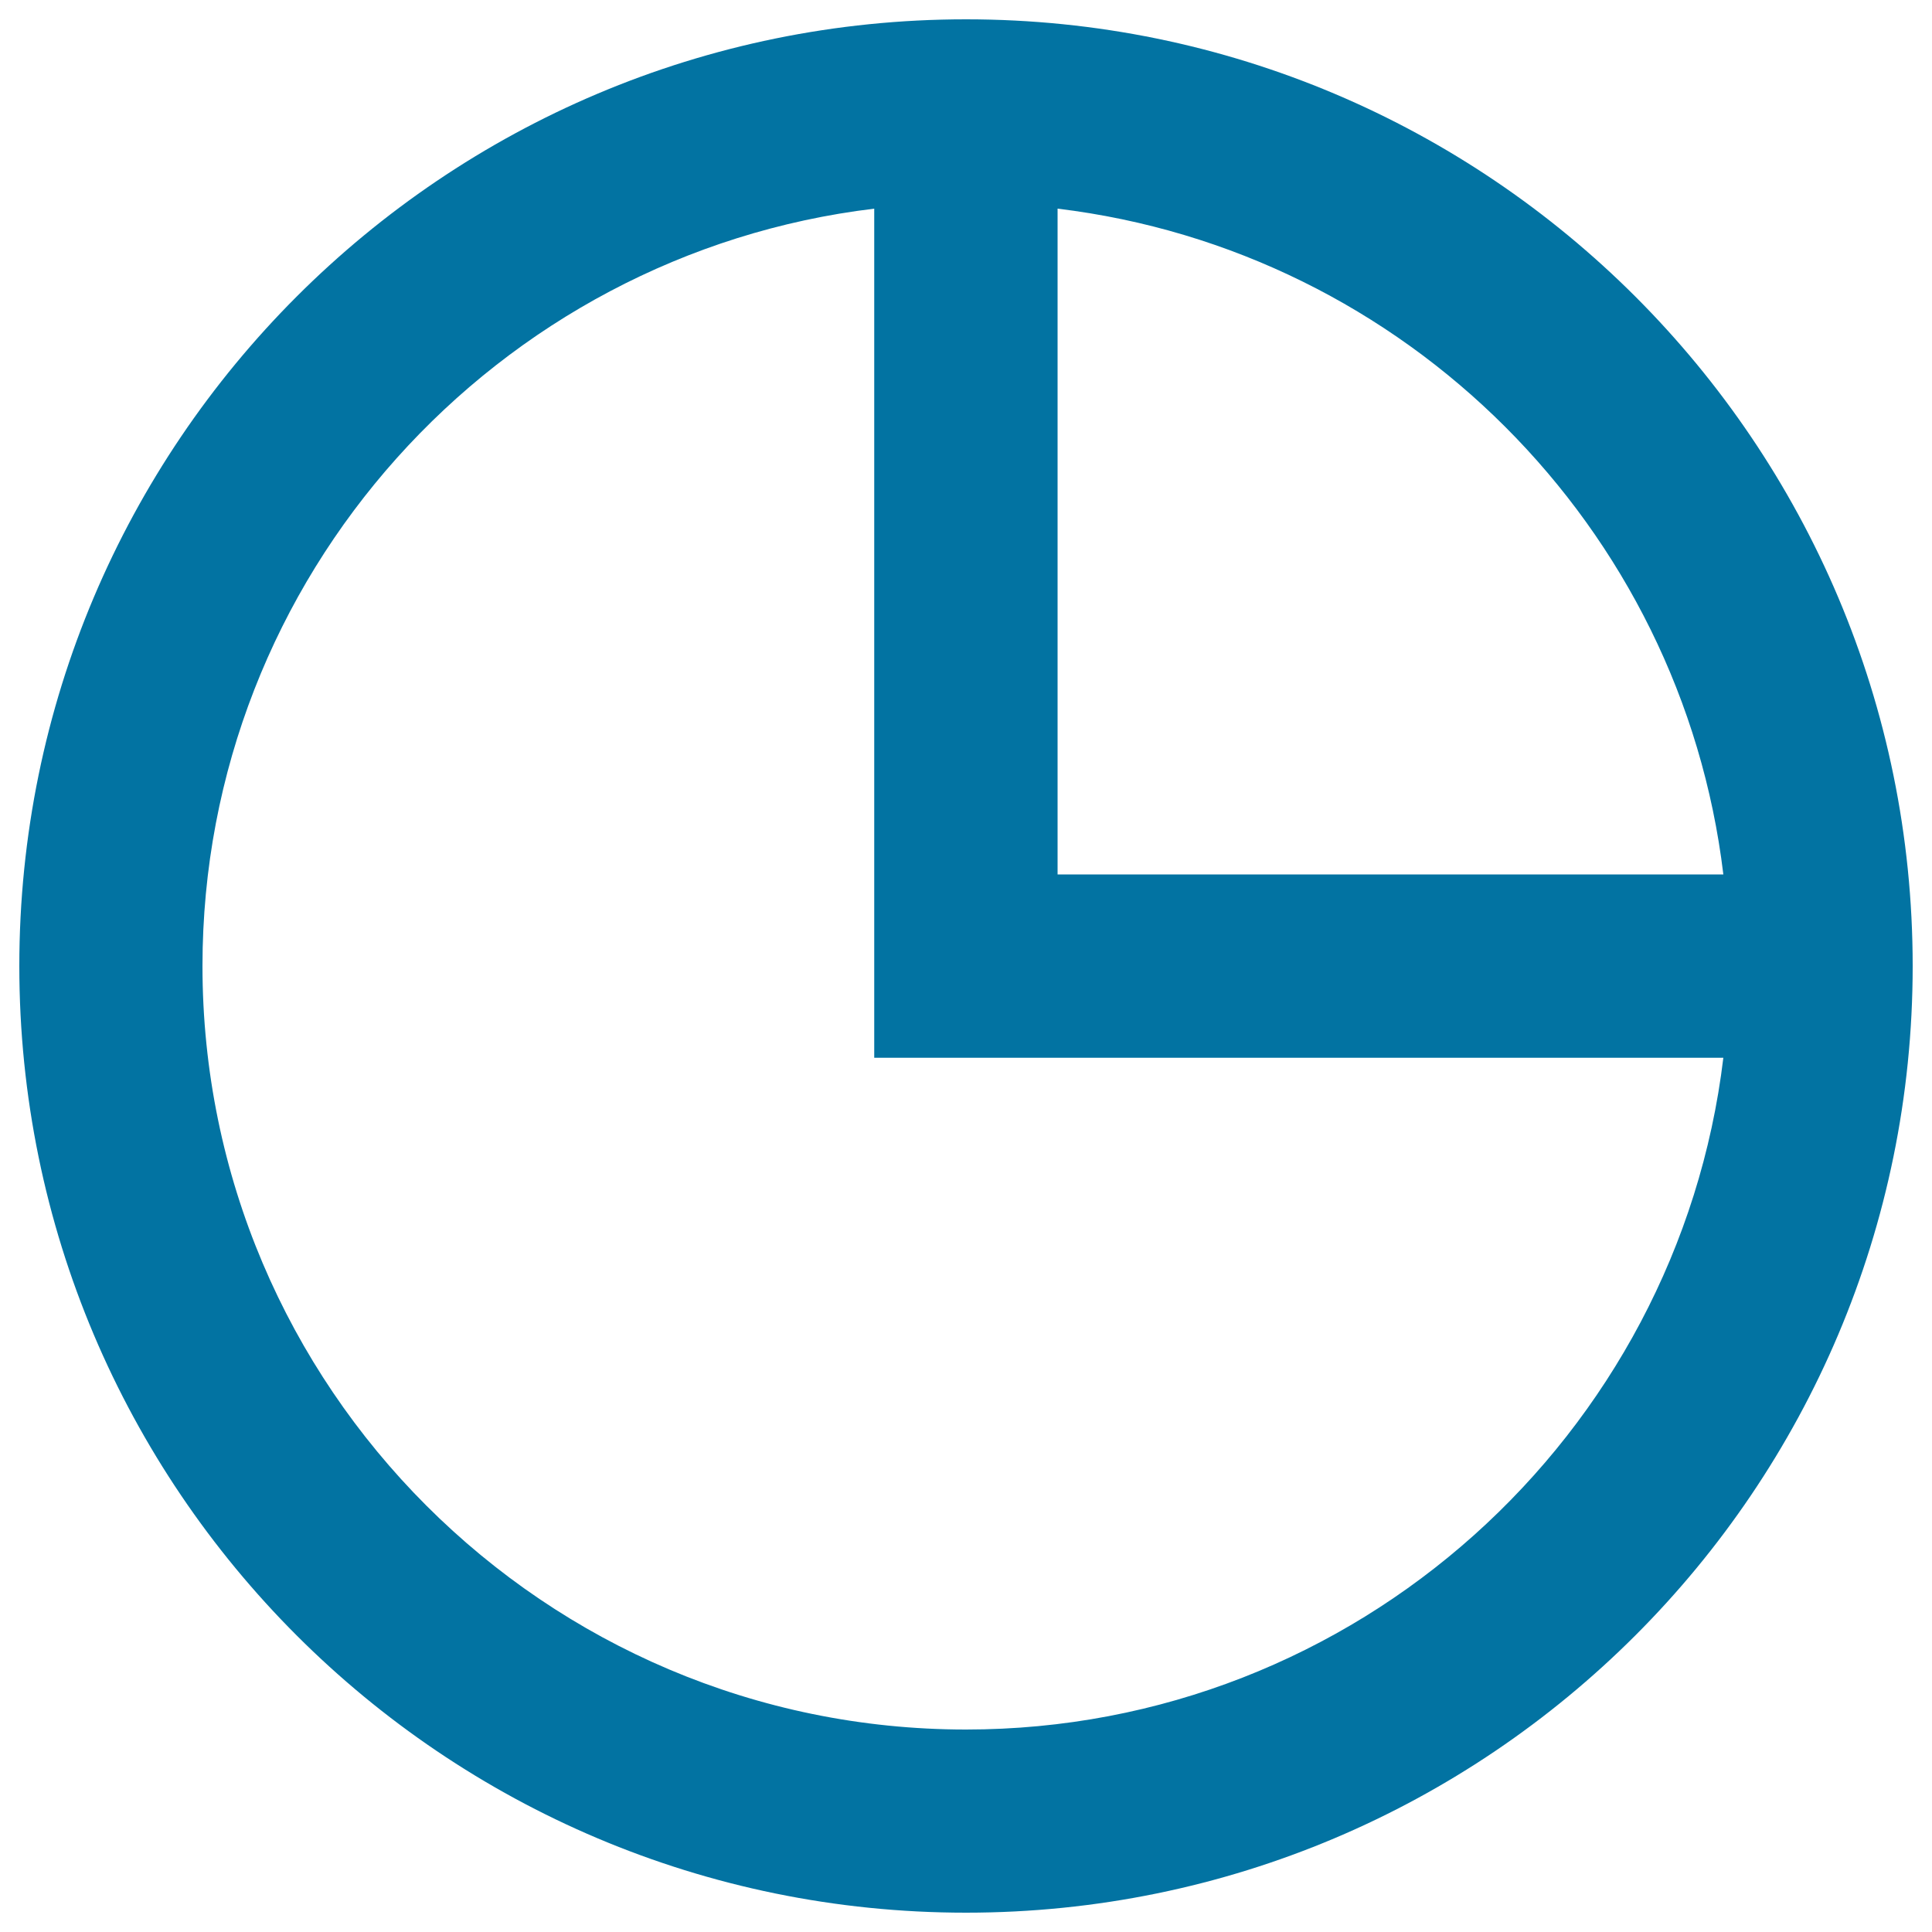 <svg xmlns="http://www.w3.org/2000/svg" viewBox="0 0 1000 1000" style="fill:#0273a2">
<title>Circular Graphic Of Business Statistics SVG icon</title>
<g><g id="Round_x5F_Stats"><g><path d="M500,10C229.4,10,10,229.4,10,500c0,270.6,219.4,490,490,490c270.6,0,490-219.4,490-490C990,229.4,770.6,10,500,10z M547.4,108c180,21.7,323,164.6,344.6,344.6H547.4V108z M500,895.2c-217.9,0-395.2-177.3-395.2-395.2c0-201.8,152.2-368.5,347.7-392v439.5H892C868.5,743,701.8,895.2,500,895.2z"/></g></g></g>
</svg>